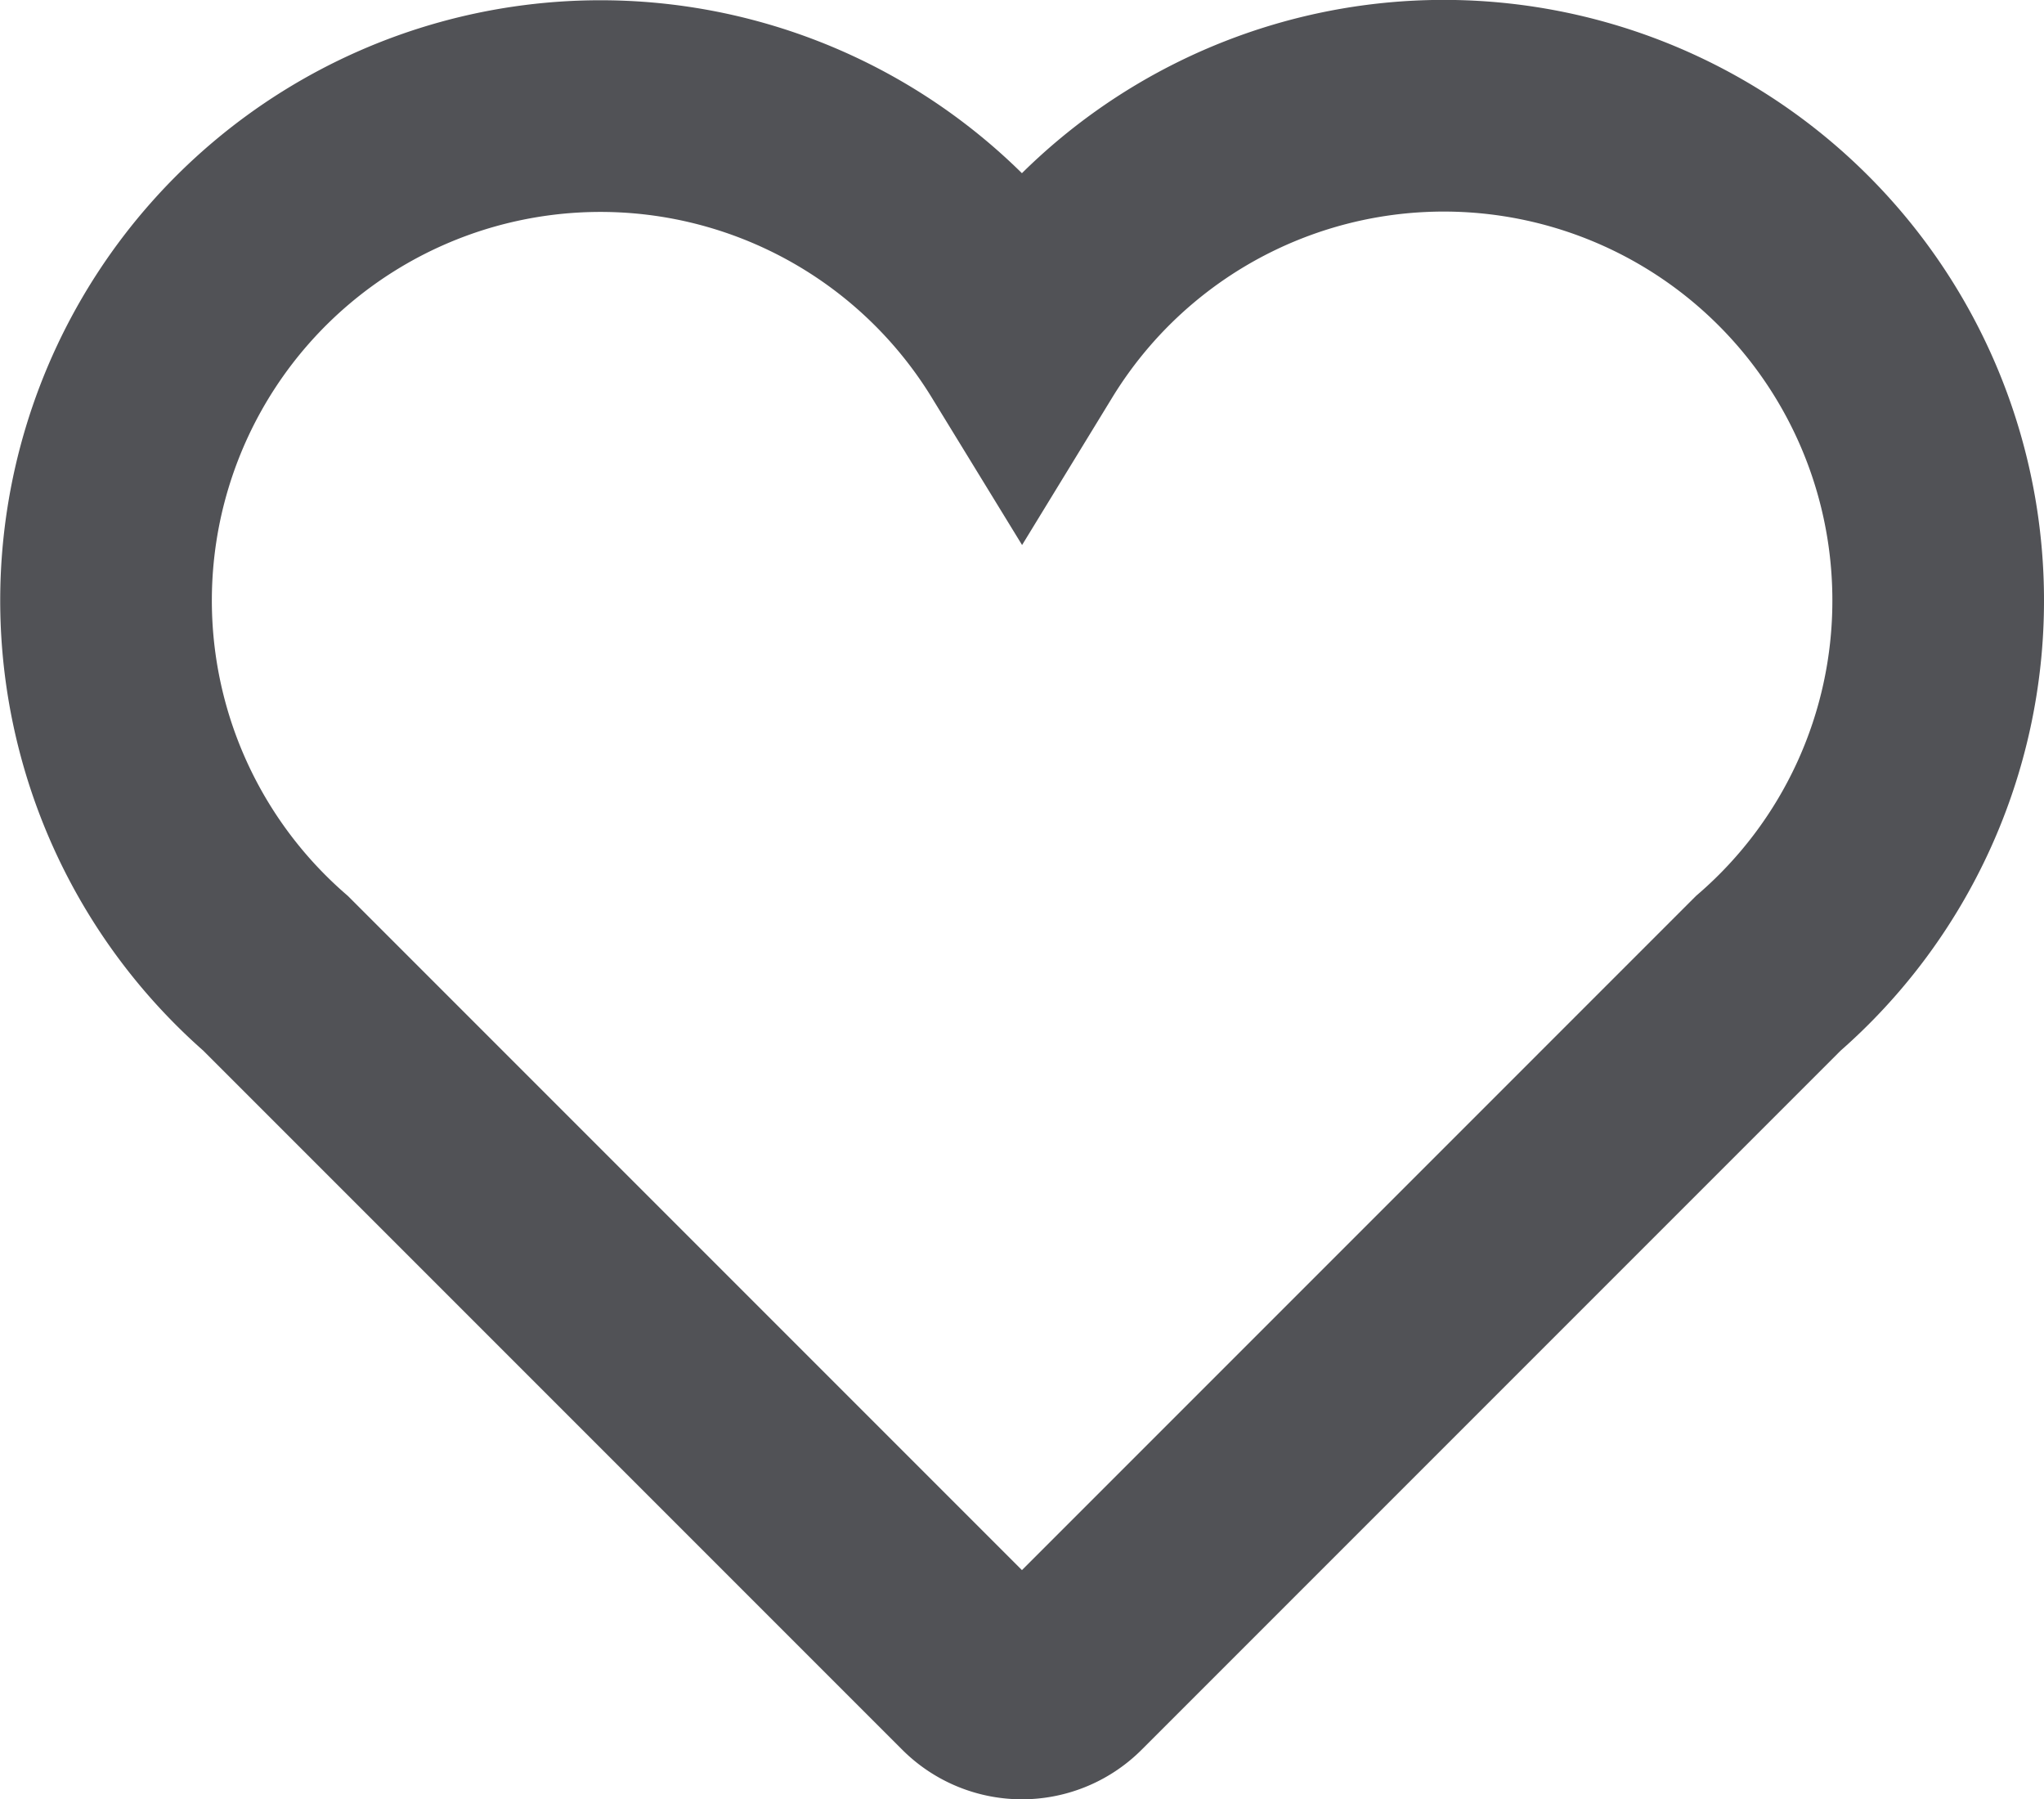 <svg xmlns="http://www.w3.org/2000/svg" width="19.316" height="17" viewBox="0 0 19.316 17">
  <path id="icon-favourite" d="M17.316,37.628a4.672,4.672,0,0,0-8.658-2.442,4.672,4.672,0,1,0-7.053,5.963l6.626,6.626a.6.6,0,0,0,.853,0l6.626-6.626A4.659,4.659,0,0,0,17.316,37.628Z" transform="translate(1 -31.952)" fill="none" stroke="#515256" stroke-width="2"/>
</svg>

